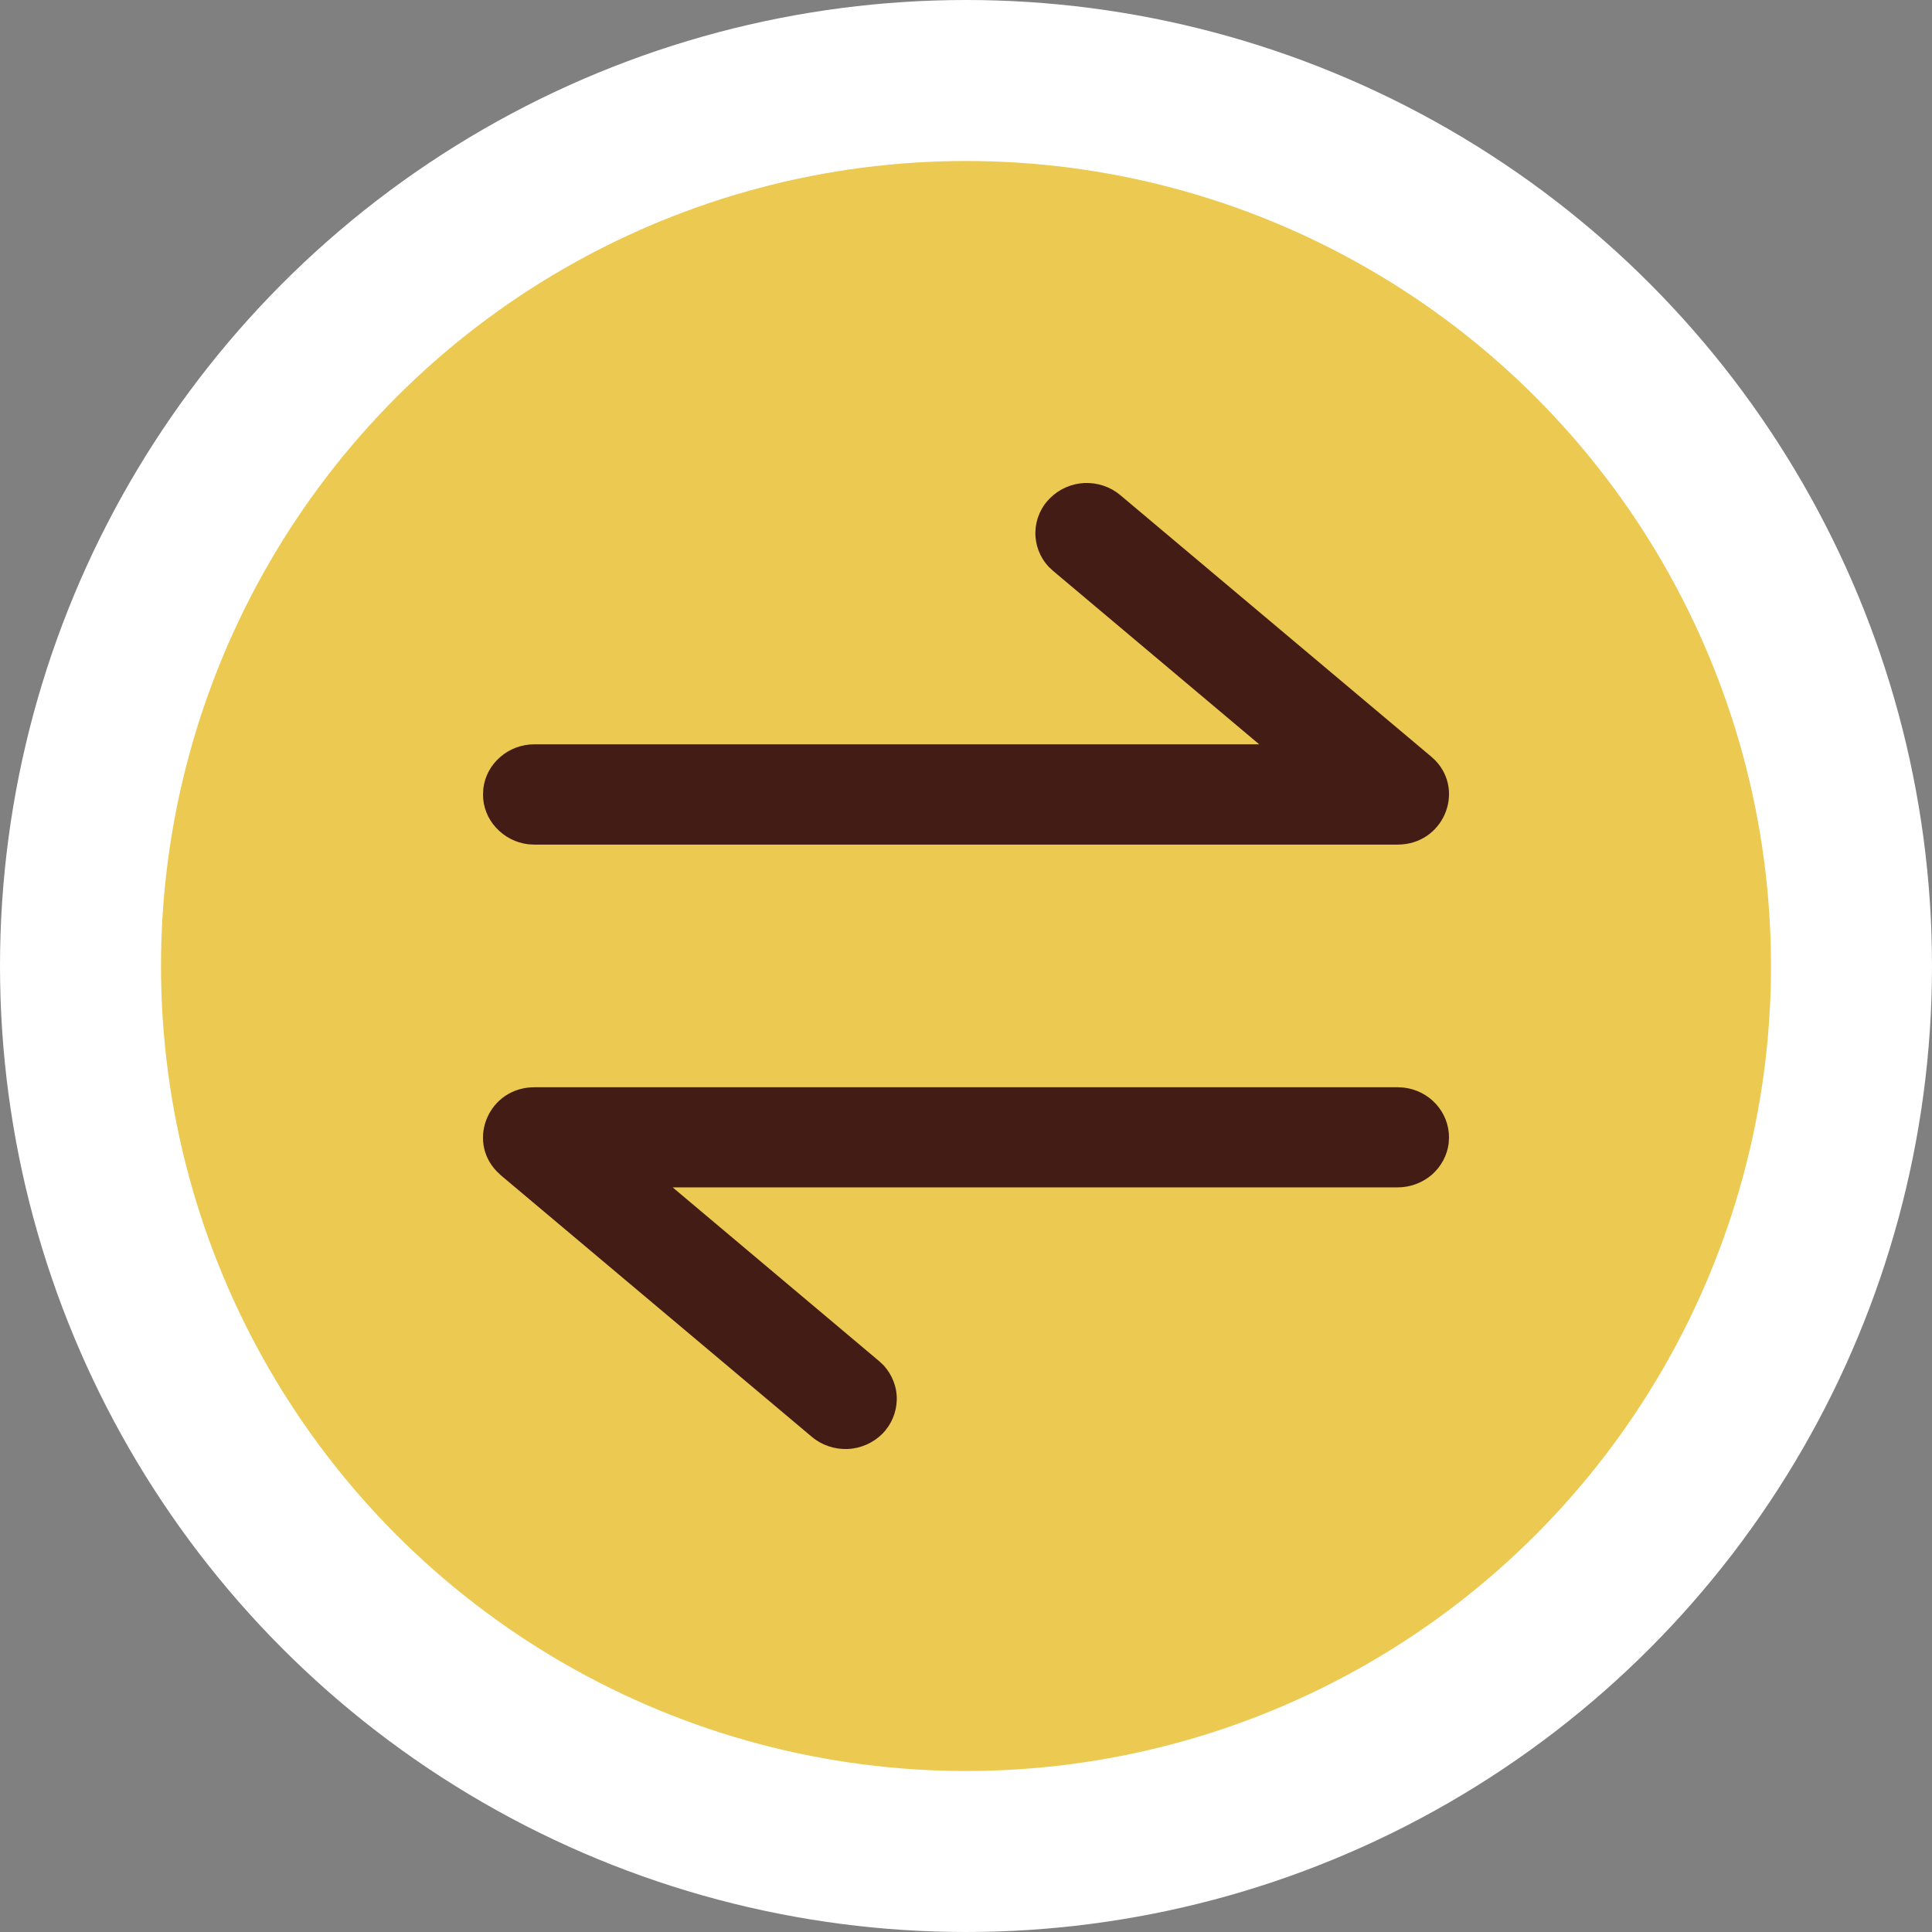 <svg width="12" height="12" viewBox="0 0 12 12" fill="none" xmlns="http://www.w3.org/2000/svg">
<rect x="0" y="0" width="12" height="12" fill="#808080" stroke="none"/>
<circle cx="6" cy="6" r="5.5" fill="#ECC951" stroke="white"/>
<path d="M8.915 4.723L8.889 4.699L6.958 3.075C6.896 3.023 6.817 2.997 6.736 3C6.655 3.004 6.579 3.037 6.522 3.094C6.465 3.15 6.433 3.225 6.431 3.304C6.429 3.383 6.458 3.46 6.512 3.519L6.541 3.546L7.821 4.623H3.319C3.241 4.623 3.165 4.651 3.107 4.702C3.048 4.753 3.011 4.822 3.002 4.898L3 4.935C3 5.011 3.029 5.085 3.081 5.141C3.133 5.198 3.204 5.235 3.282 5.244L3.319 5.246H8.68C8.964 5.246 9.101 4.917 8.915 4.723ZM9 7.064C9 6.988 8.971 6.914 8.919 6.857C8.867 6.8 8.796 6.764 8.718 6.755L8.681 6.753H3.32C3.036 6.753 2.899 7.082 3.085 7.275L3.111 7.3L5.042 8.924C5.103 8.976 5.183 9.003 5.264 9C5.345 8.997 5.422 8.963 5.479 8.907C5.536 8.85 5.568 8.774 5.57 8.695C5.572 8.616 5.542 8.539 5.488 8.48L5.459 8.453L4.178 7.375H8.681C8.759 7.375 8.834 7.347 8.893 7.297C8.951 7.246 8.989 7.176 8.998 7.101L9 7.064Z" fill="#431D15"/>
</svg>
